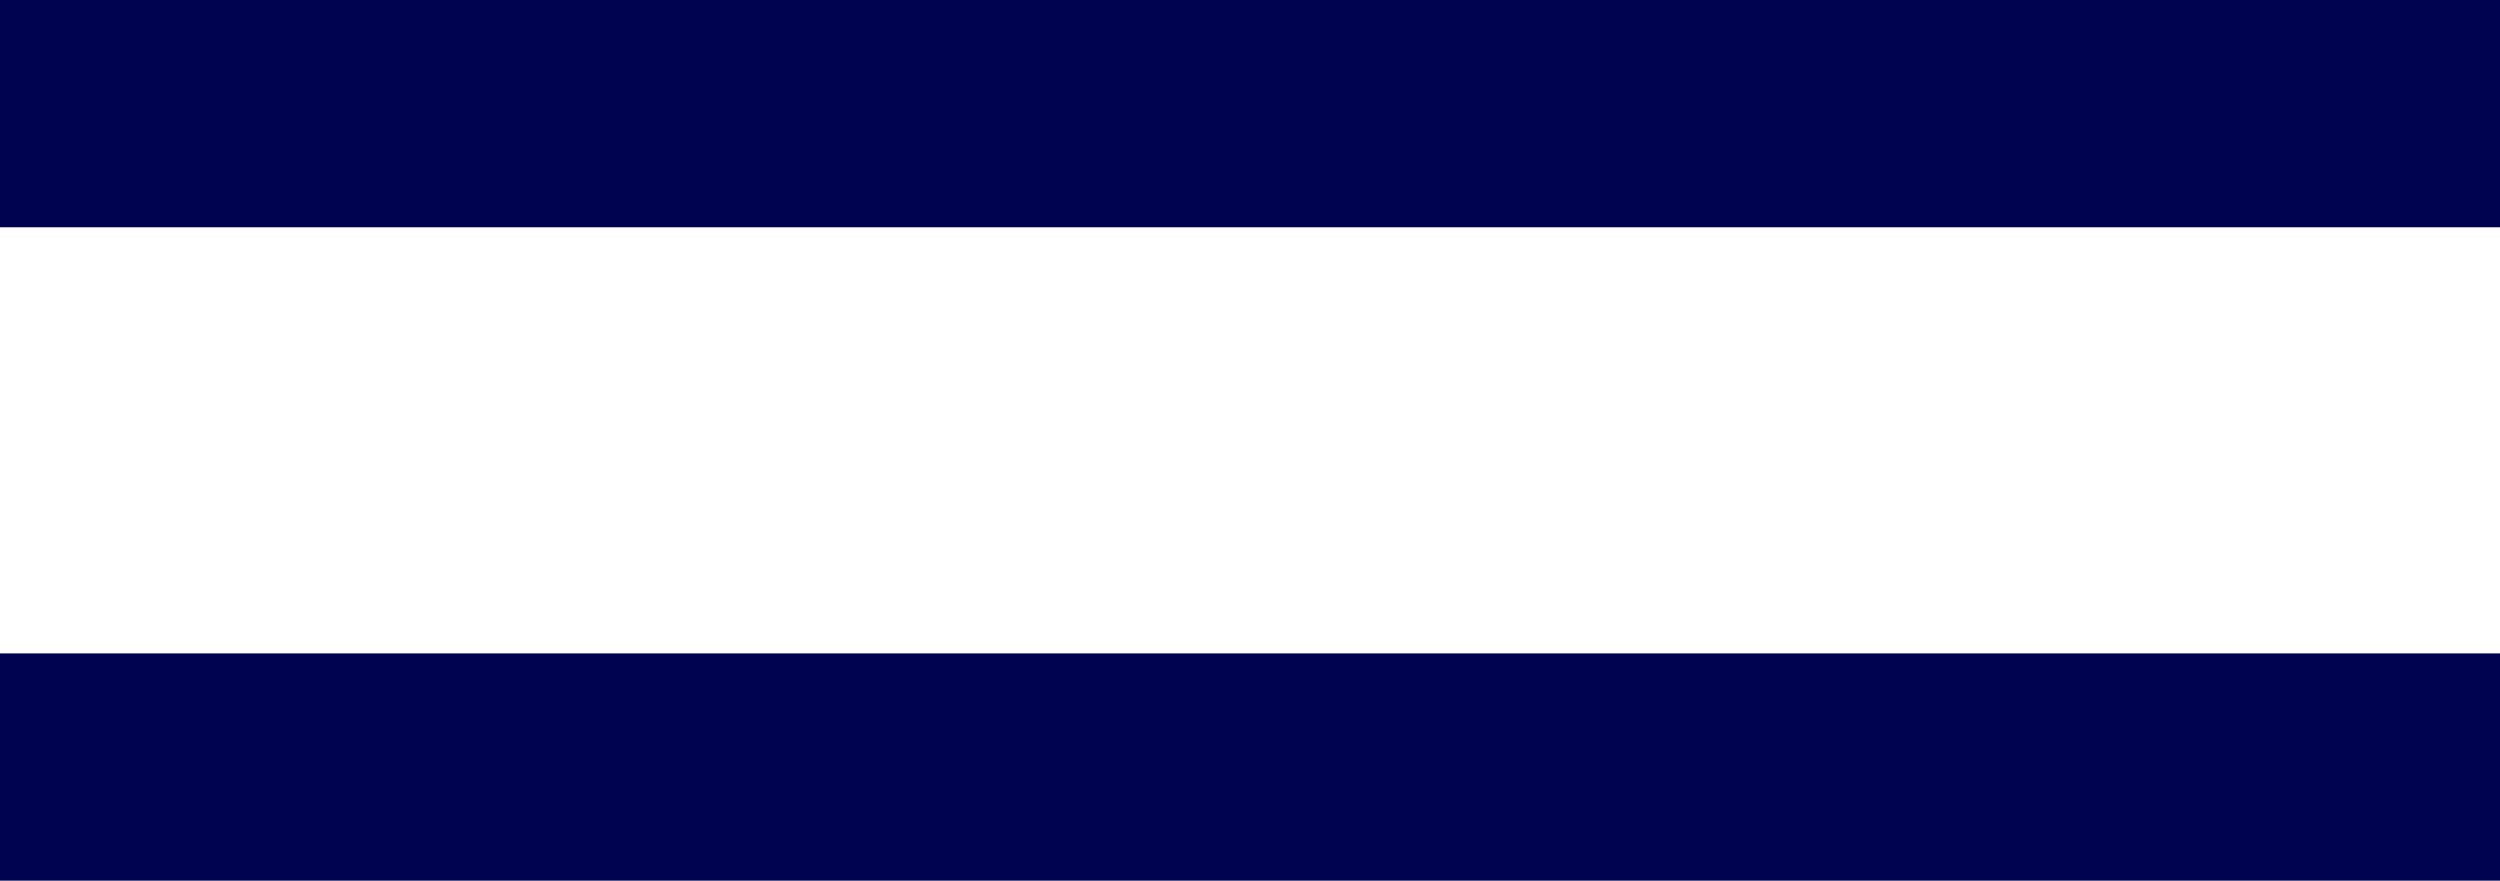 <svg xmlns="http://www.w3.org/2000/svg" width="88" height="31" viewBox="0 0 88 31">
  <g id="Group_2" data-name="Group 2" transform="translate(-595.5 -190.603)">
    <rect id="Rectangle_124" data-name="Rectangle 124" width="88" height="8" transform="translate(595.5 190.603)" fill="#000350"/>
    <rect id="Rectangle_125" data-name="Rectangle 125" width="88" height="8" transform="translate(595.5 213.603)" fill="#000350"/>
  </g>
</svg>
